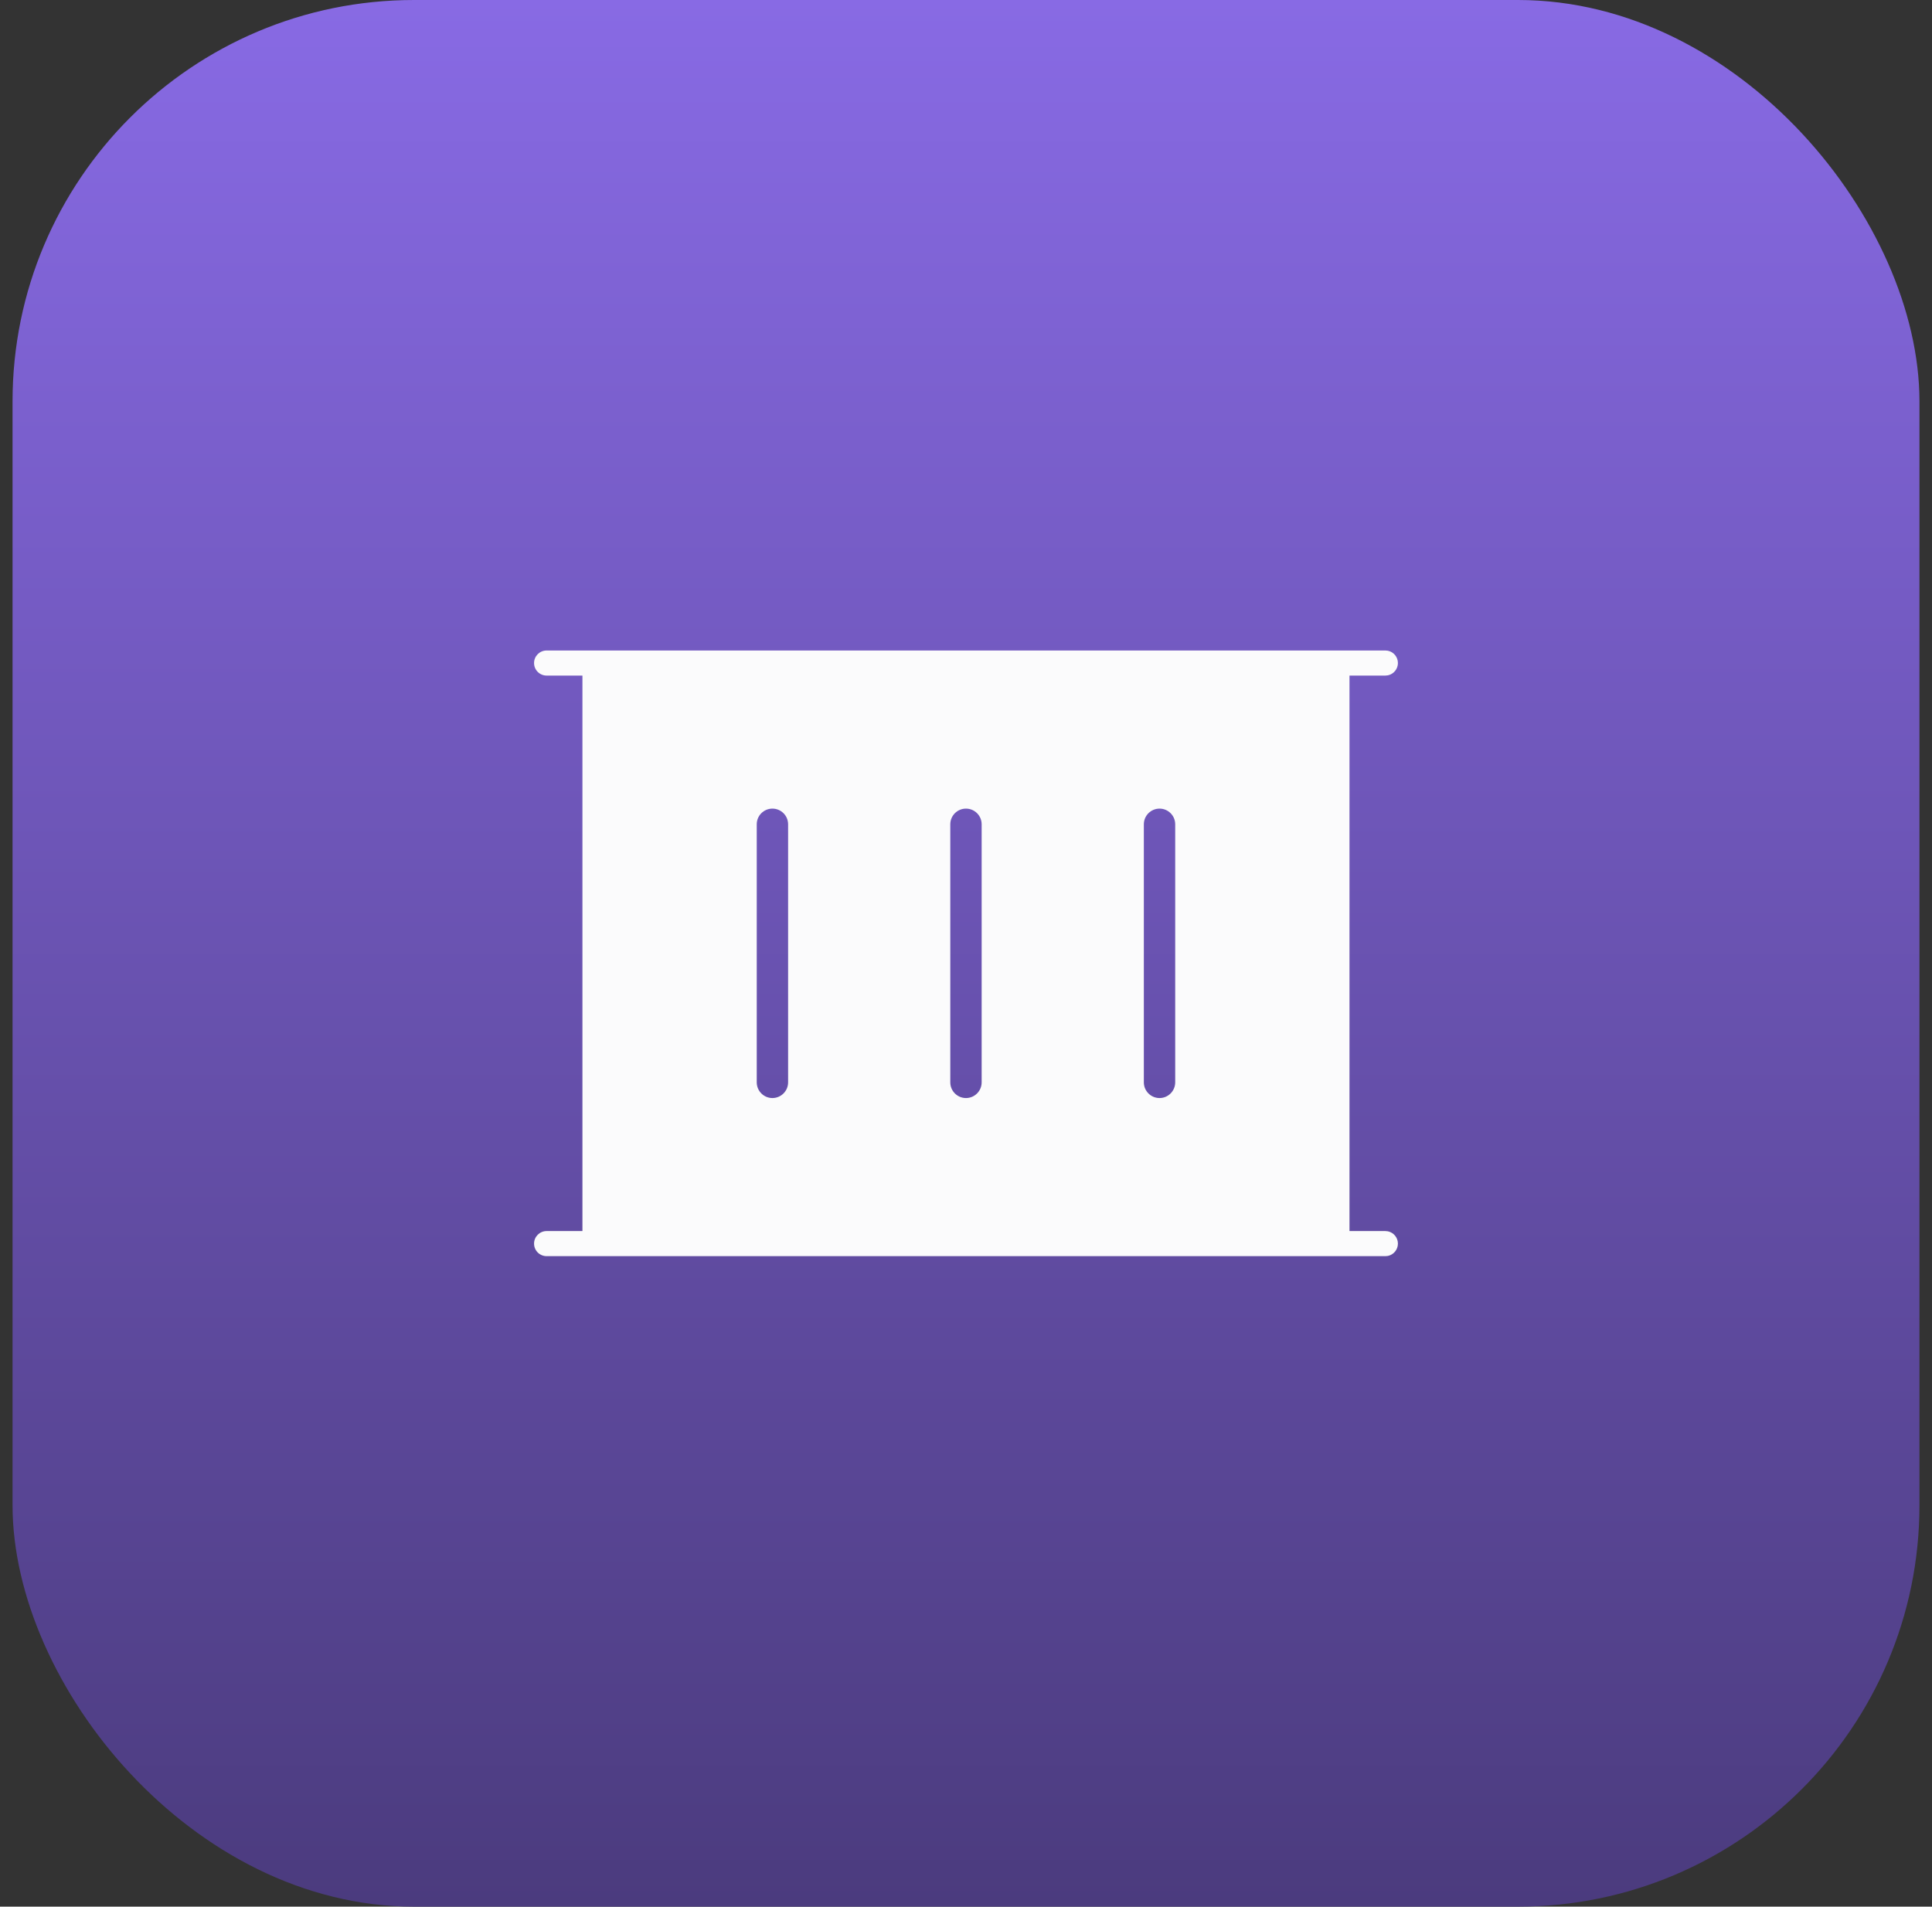 <svg width="77" height="76" viewBox="0 0 77 76" fill="none" xmlns="http://www.w3.org/2000/svg">
<rect x="0" y="0" width="77" height="76" fill="#333333" stroke="none"/>
<rect x="0.5" width="76" height="76" rx="16" fill="url(#paint0_linear_5402_95856)"/>
<path d="M55.315 25.939C55.542 25.985 55.714 26.187 55.714 26.429C55.714 26.67 55.542 26.872 55.315 26.919L55.214 26.929H53.784V49.071H55.214L55.315 49.081C55.542 49.128 55.714 49.33 55.714 49.571C55.714 49.813 55.542 50.015 55.315 50.062L55.214 50.071H21.785C21.509 50.071 21.285 49.847 21.285 49.571C21.285 49.295 21.509 49.071 21.785 49.071H23.213L23.213 26.929H21.785C21.509 26.929 21.285 26.705 21.285 26.429C21.285 26.153 21.509 25.929 21.785 25.929L55.214 25.929L55.315 25.939ZM30.785 32.232C30.44 32.232 30.16 32.512 30.16 32.857V43.144C30.16 43.488 30.44 43.769 30.785 43.769C31.13 43.768 31.41 43.488 31.41 43.144V32.857C31.41 32.512 31.13 32.233 30.785 32.232ZM38.499 32.232C38.154 32.232 37.874 32.512 37.874 32.857V43.144C37.874 43.488 38.154 43.769 38.499 43.769C38.844 43.769 39.124 43.488 39.124 43.144V32.857C39.124 32.512 38.844 32.232 38.499 32.232ZM46.213 32.232C45.868 32.233 45.588 32.512 45.588 32.857V43.144C45.588 43.488 45.868 43.768 46.213 43.769C46.558 43.769 46.837 43.488 46.838 43.144V32.857C46.838 32.512 46.558 32.232 46.213 32.232Z" fill="#FBFBFC"/>
<defs>
<linearGradient id="paint0_linear_5402_95856" x1="38.5" y1="0" x2="38.5" y2="76" gradientUnits="userSpaceOnUse">
<stop stop-color="#886AE4"/>
<stop offset="1" stop-color="#4B3B7E"/>
</linearGradient>
</defs>
</svg>
